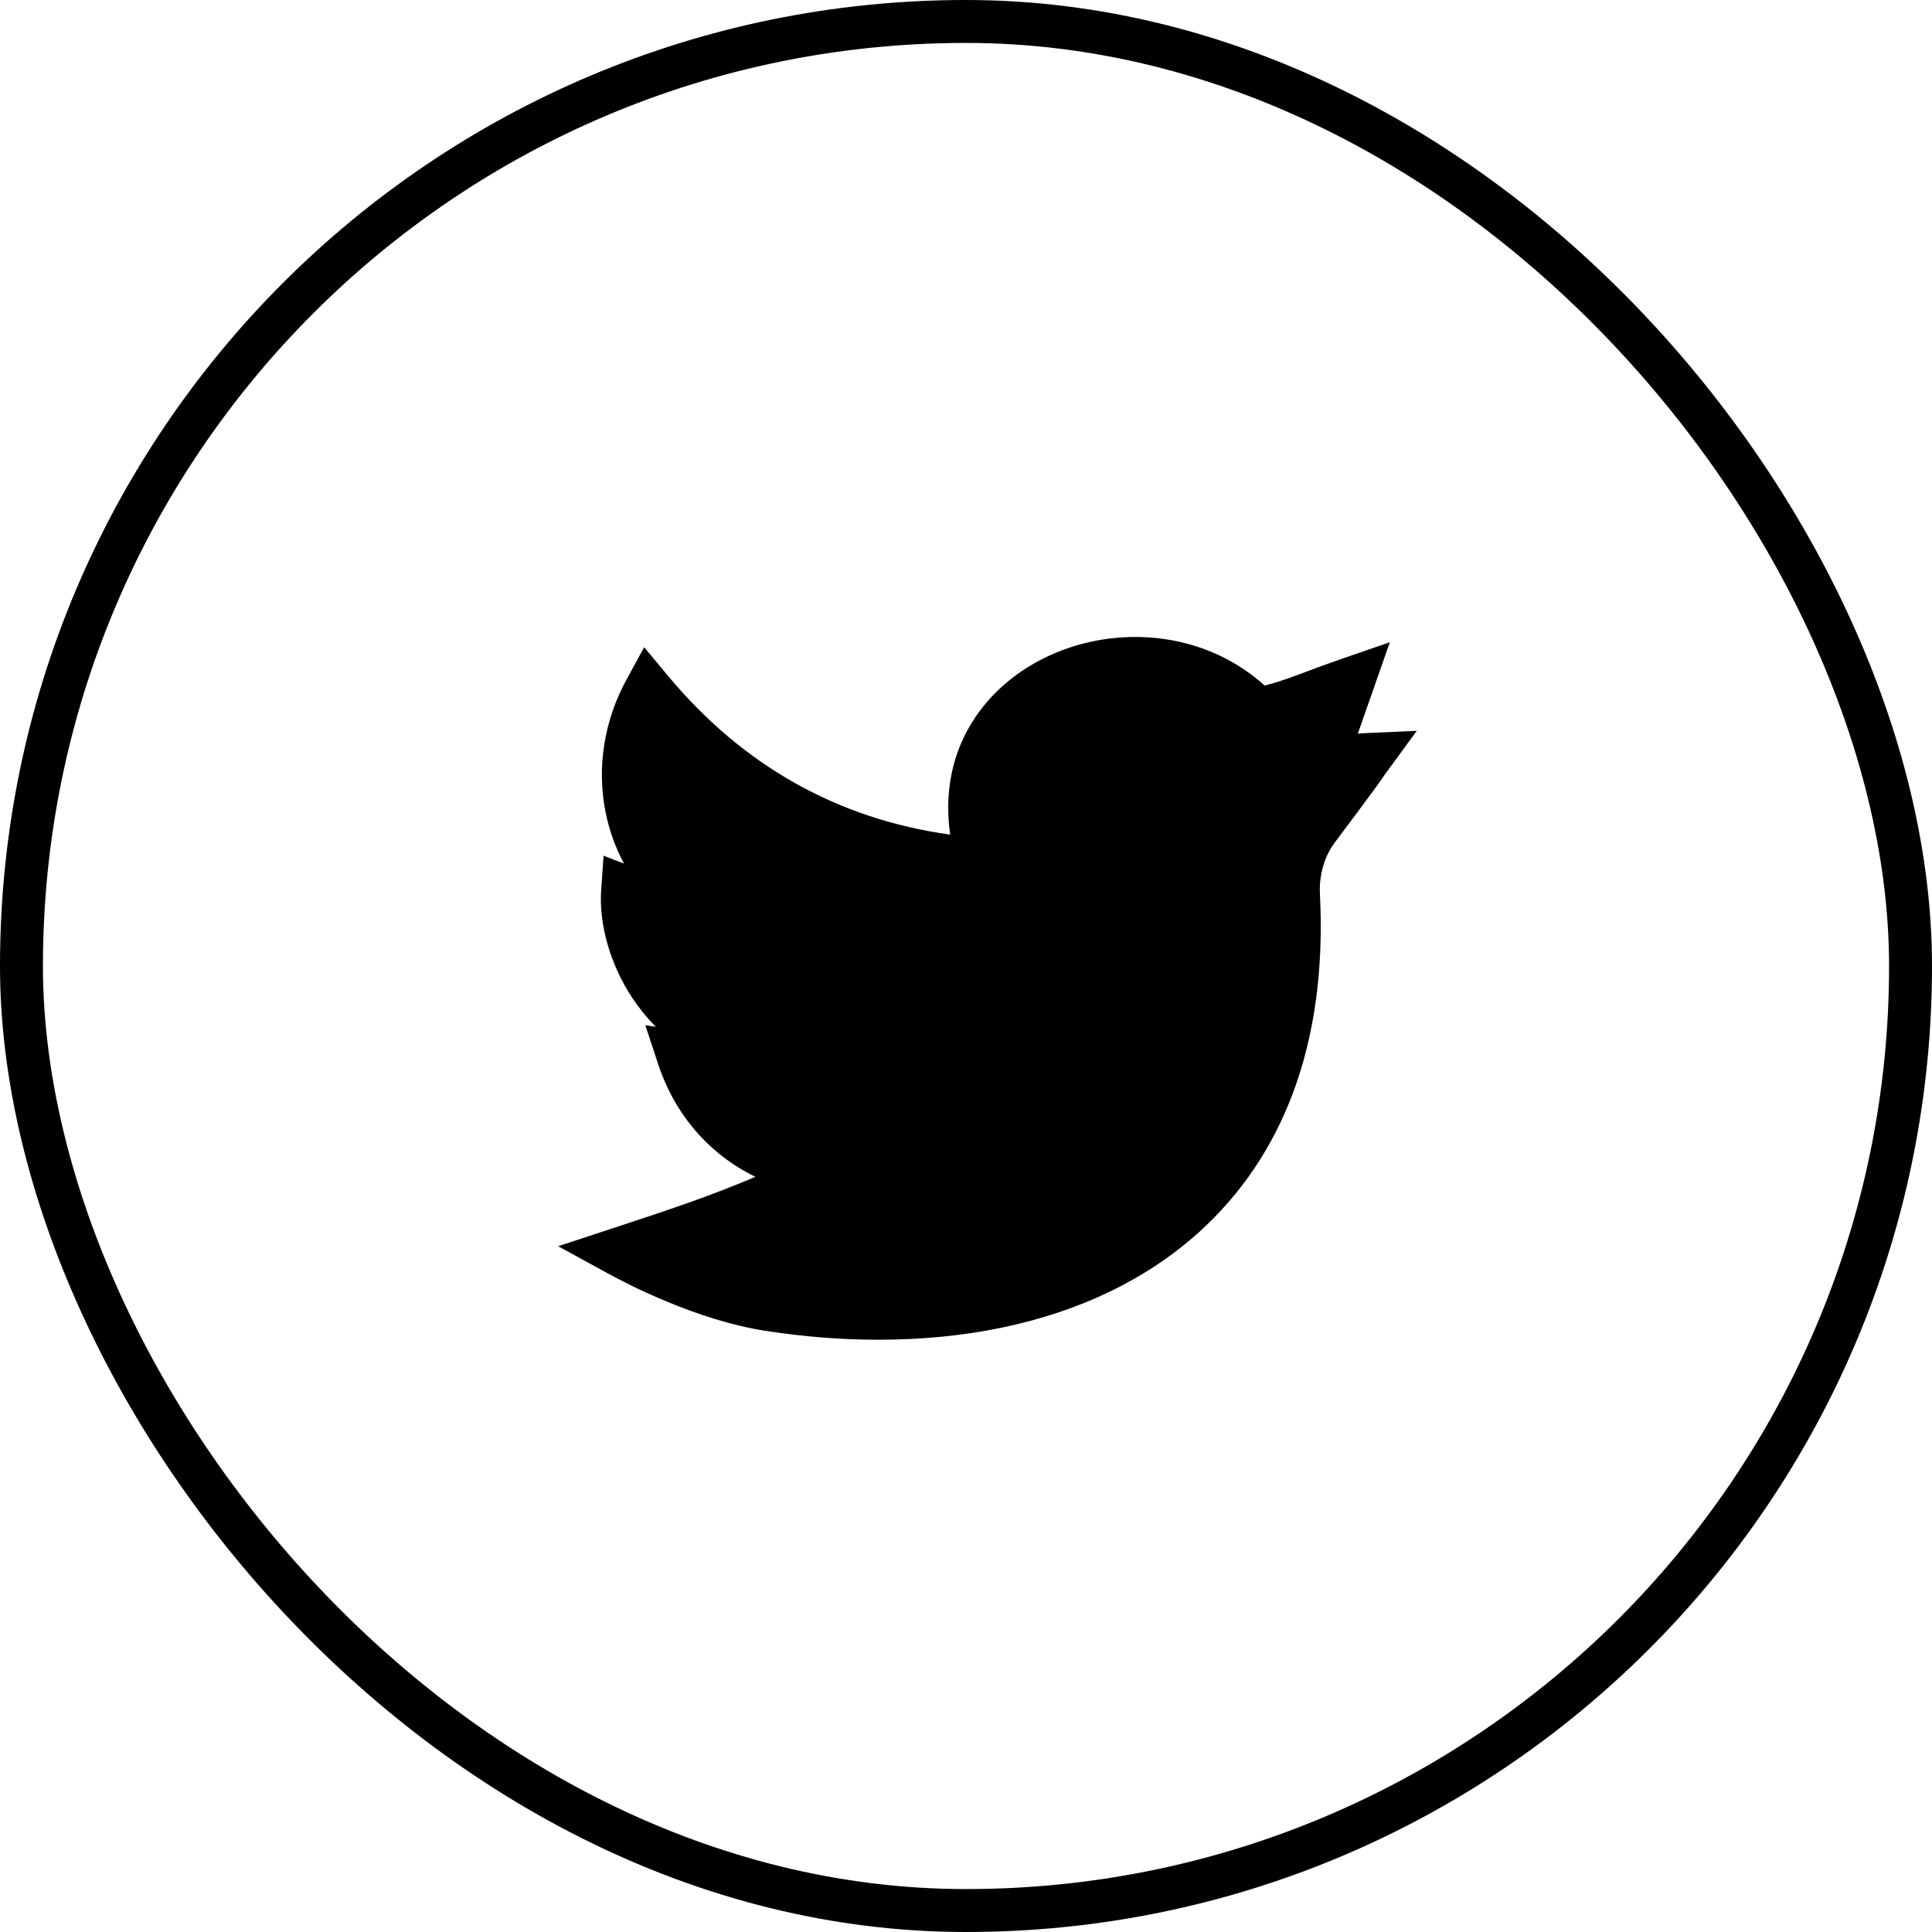 <?xml version="1.0" encoding="UTF-8"?> <svg xmlns="http://www.w3.org/2000/svg" width="45" height="45" viewBox="0 0 45 45" fill="none"> <rect x="0.5" y="0.5" width="44" height="44" rx="22" stroke="black"></rect> <g clip-path="url(#clip0)"> <path d="M20.461 31.205C19.596 31.205 18.706 31.135 17.811 30.995C16.233 30.747 14.637 29.922 14.185 29.675L13 29.027L14.283 28.605C15.685 28.144 16.538 27.858 17.595 27.41C16.537 26.898 15.722 25.977 15.33 24.786L15.031 23.88L15.276 23.917C15.044 23.683 14.861 23.446 14.719 23.23C14.213 22.463 13.946 21.525 14.003 20.721L14.059 19.931L14.533 20.114C14.333 19.737 14.188 19.334 14.104 18.912C13.897 17.882 14.07 16.788 14.591 15.832L15.004 15.075L15.555 15.737C17.3 17.833 19.509 19.076 22.132 19.44C22.025 18.701 22.105 17.989 22.37 17.35C22.68 16.606 23.23 15.976 23.961 15.526C24.773 15.027 25.758 14.785 26.734 14.845C27.77 14.909 28.71 15.297 29.457 15.968C29.822 15.873 30.09 15.772 30.453 15.635C30.672 15.553 30.92 15.46 31.23 15.353L32.372 14.959L31.627 17.087C31.676 17.083 31.727 17.08 31.78 17.077L33 17.022L32.279 18.008C32.238 18.064 32.227 18.08 32.212 18.102C32.154 18.19 32.082 18.299 31.092 19.621C30.844 19.951 30.721 20.383 30.744 20.834C30.831 22.552 30.621 24.106 30.117 25.453C29.641 26.727 28.902 27.821 27.923 28.703C26.711 29.794 25.166 30.542 23.33 30.924C22.429 31.111 21.462 31.205 20.461 31.205Z" fill="black"></path> </g> <defs> <clipPath id="clip0"> <rect width="20" height="20" fill="white" transform="translate(13 13)"></rect> </clipPath> </defs> </svg> 